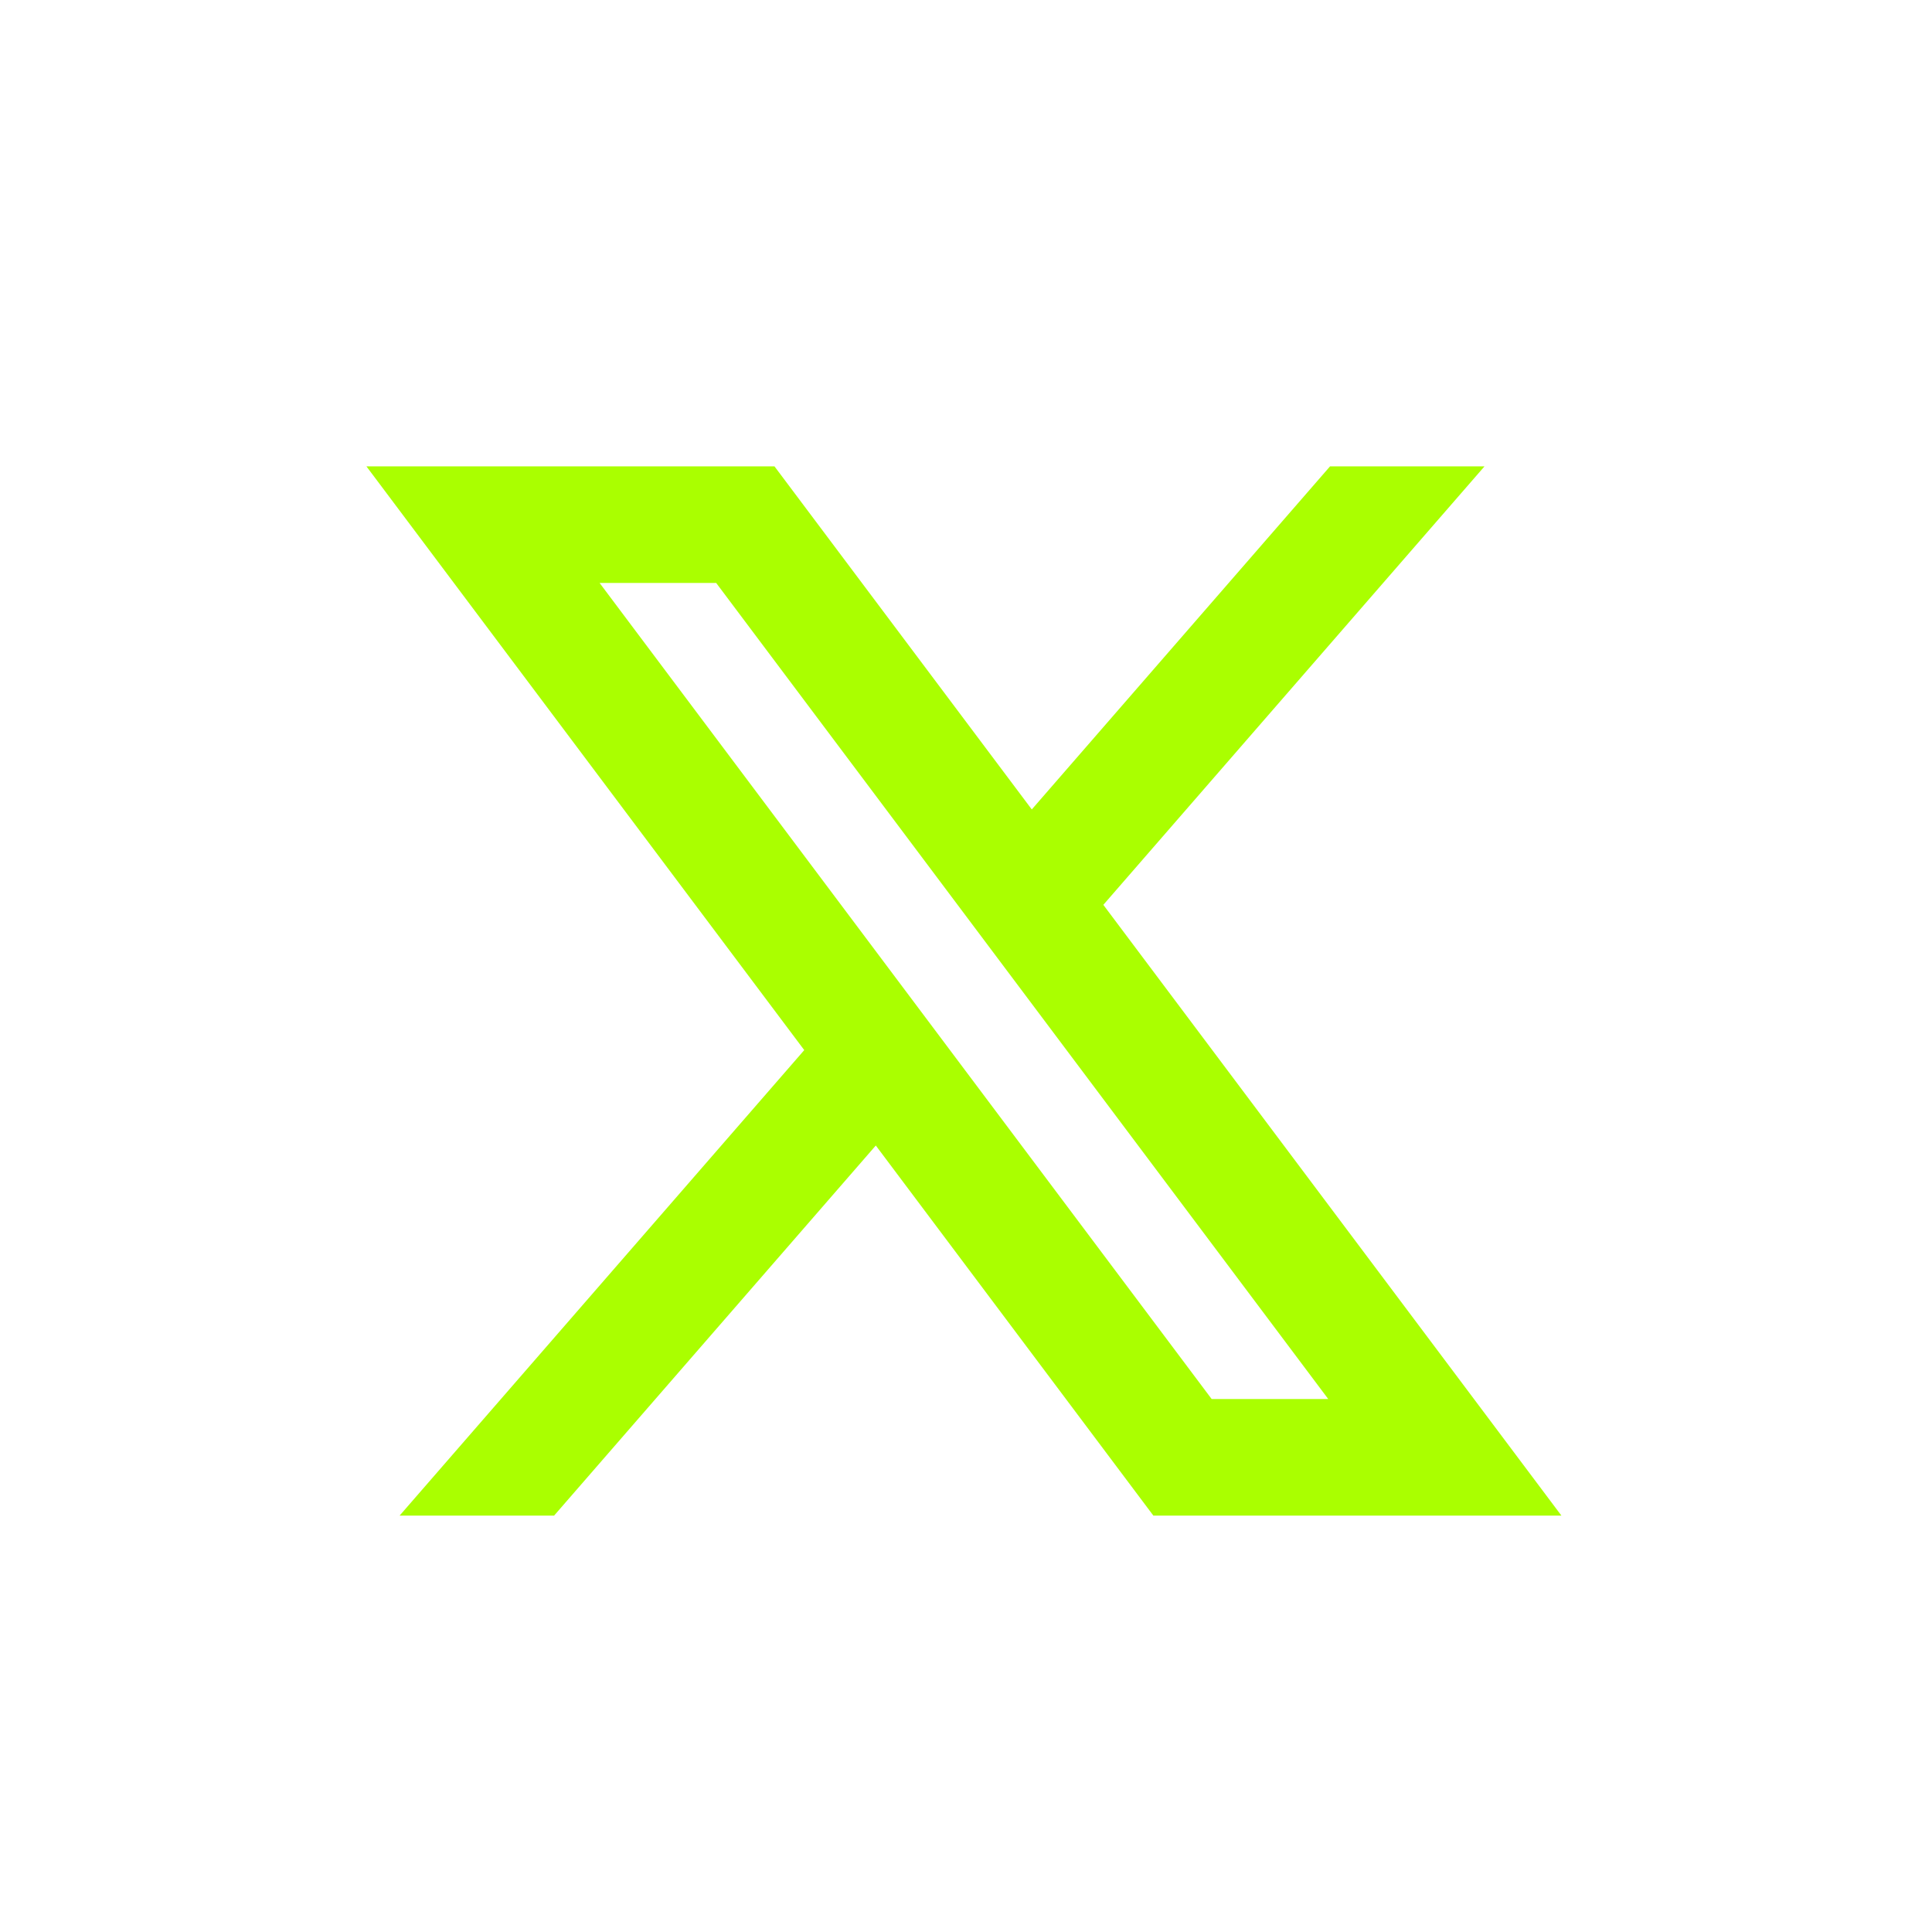 <svg width="58" height="58" viewBox="0 0 58 58" fill="none" xmlns="http://www.w3.org/2000/svg">
<path d="M26.292 34.389L34.625 45.5H46.875L33.123 27.164L44.566 14H39.929L30.975 24.3L23.25 14H11L24.144 31.525L11.996 45.5H16.634L26.292 34.389ZM36.375 42L18 17.5H21.5L39.875 42H36.375Z" fill="#AAFF00"/>
</svg>
